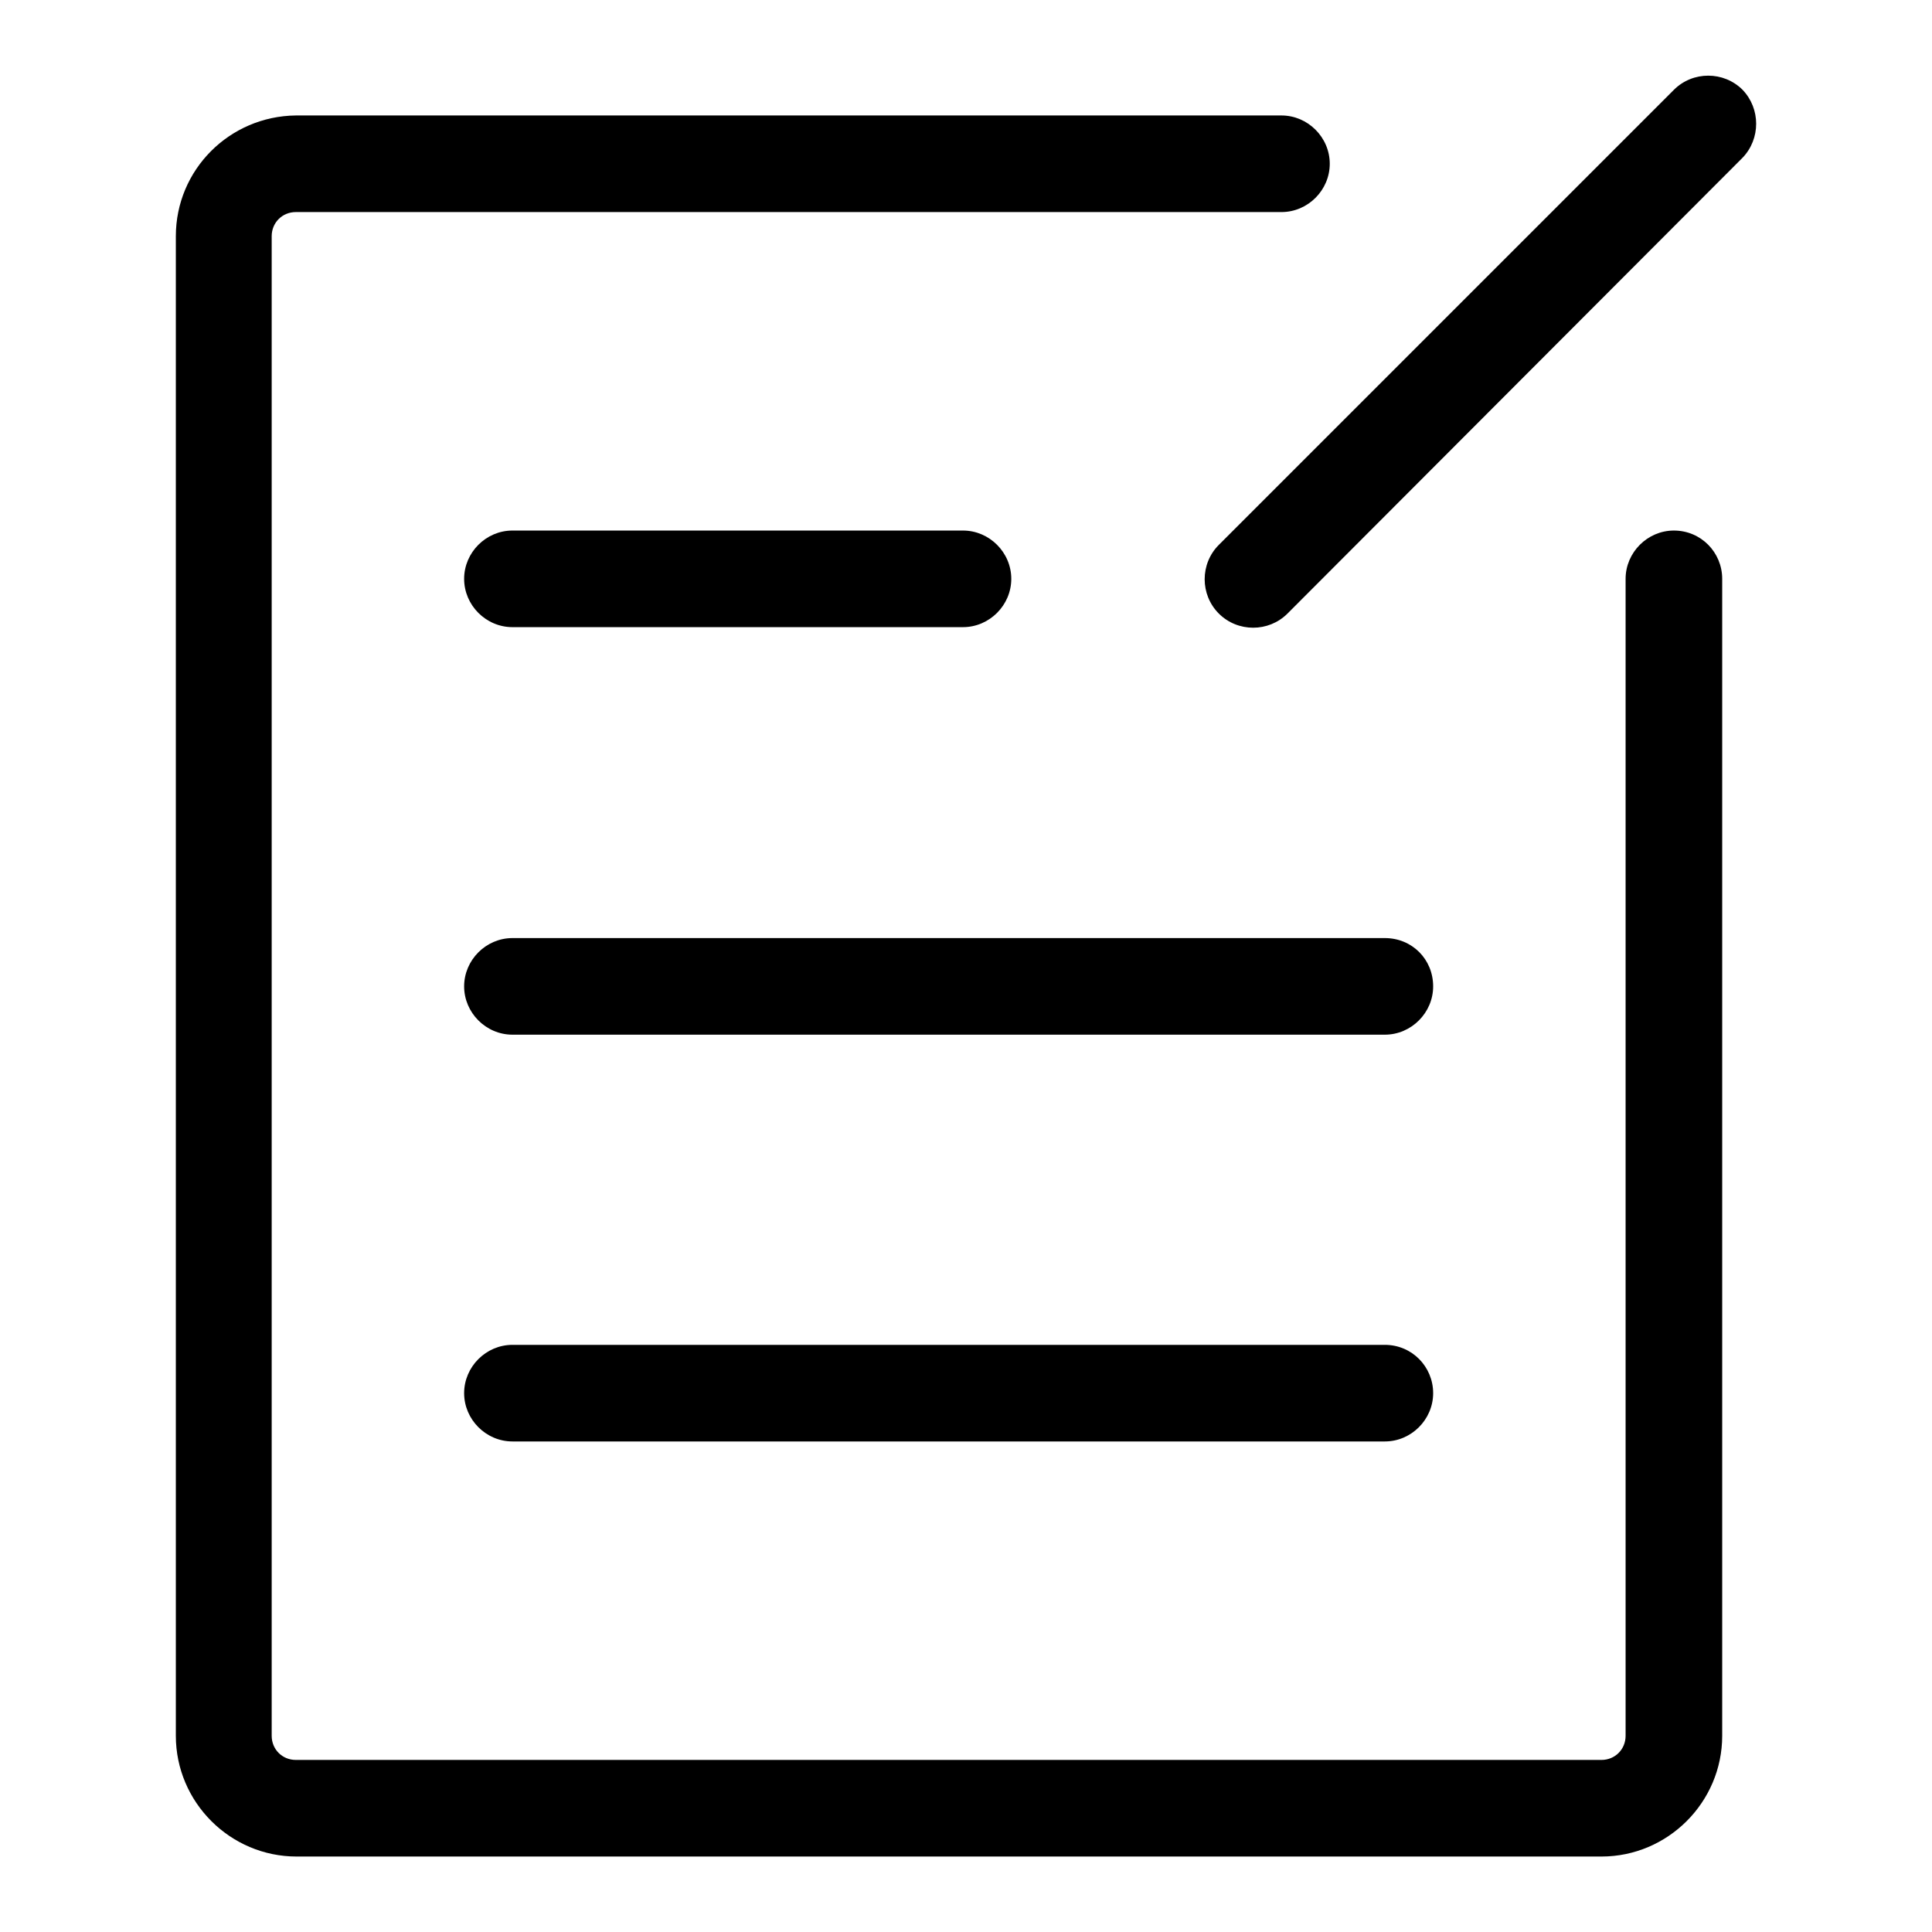 <?xml version="1.0" encoding="utf-8"?>
<!-- Svg Vector Icons : http://www.onlinewebfonts.com/icon -->
<!DOCTYPE svg PUBLIC "-//W3C//DTD SVG 1.1//EN" "http://www.w3.org/Graphics/SVG/1.1/DTD/svg11.dtd">
<svg version="1.1" xmlns="http://www.w3.org/2000/svg" xmlns:xlink="http://www.w3.org/1999/xlink" x="0px" y="0px" viewBox="0 0 256 256" enable-background="new 0 0 256 256" xml:space="preserve">
<g> <path fill="#000000" d="M221.8,70.3c-3.5,0-6.4,2.9-6.4,6.4V230c0,1.8-1.4,3.2-3.2,3.2h-173c-1.8,0-3.2-1.4-3.2-3.2V31.3 c0-1.8,1.4-3.2,3.2-3.2h130.6c3.5,0,6.4-2.9,6.4-6.4s-2.9-6.4-6.4-6.4H39.2c-8.8,0.1-15.9,7.2-15.9,16V230c0,8.8,7.2,16,16,16 h172.9c8.8,0,16-7.2,16-16V76.7C228.2,73.2,225.4,70.3,221.8,70.3z"/> <path fill="#000000" d="M127.6,70.3H67.9c-3.5,0-6.4,2.9-6.4,6.4c0,3.5,2.9,6.4,6.4,6.4h59.7c3.5,0,6.4-2.9,6.4-6.4 C134,73.2,131.1,70.3,127.6,70.3z M230.9,11.9c-2.5-2.5-6.6-2.5-9.1,0c0,0,0,0,0,0l-60.3,60.3c-2.5,2.5-2.5,6.6,0,9.1 c2.5,2.5,6.6,2.5,9.1,0l60.3-60.4C233.3,18.4,233.3,14.4,230.9,11.9z M183.5,124.3H67.9c-3.5,0-6.4,2.9-6.4,6.4 c0,3.5,2.9,6.4,6.4,6.4h115.6c3.5,0,6.4-2.9,6.4-6.4C189.9,127.1,187.1,124.3,183.5,124.3z M183.5,178.2H67.9 c-3.5,0-6.4,2.9-6.4,6.4c0,3.5,2.9,6.4,6.4,6.4h115.6c3.5,0,6.4-2.9,6.4-6.4C189.9,181.1,187.1,178.2,183.5,178.2z"/></g>
</svg>